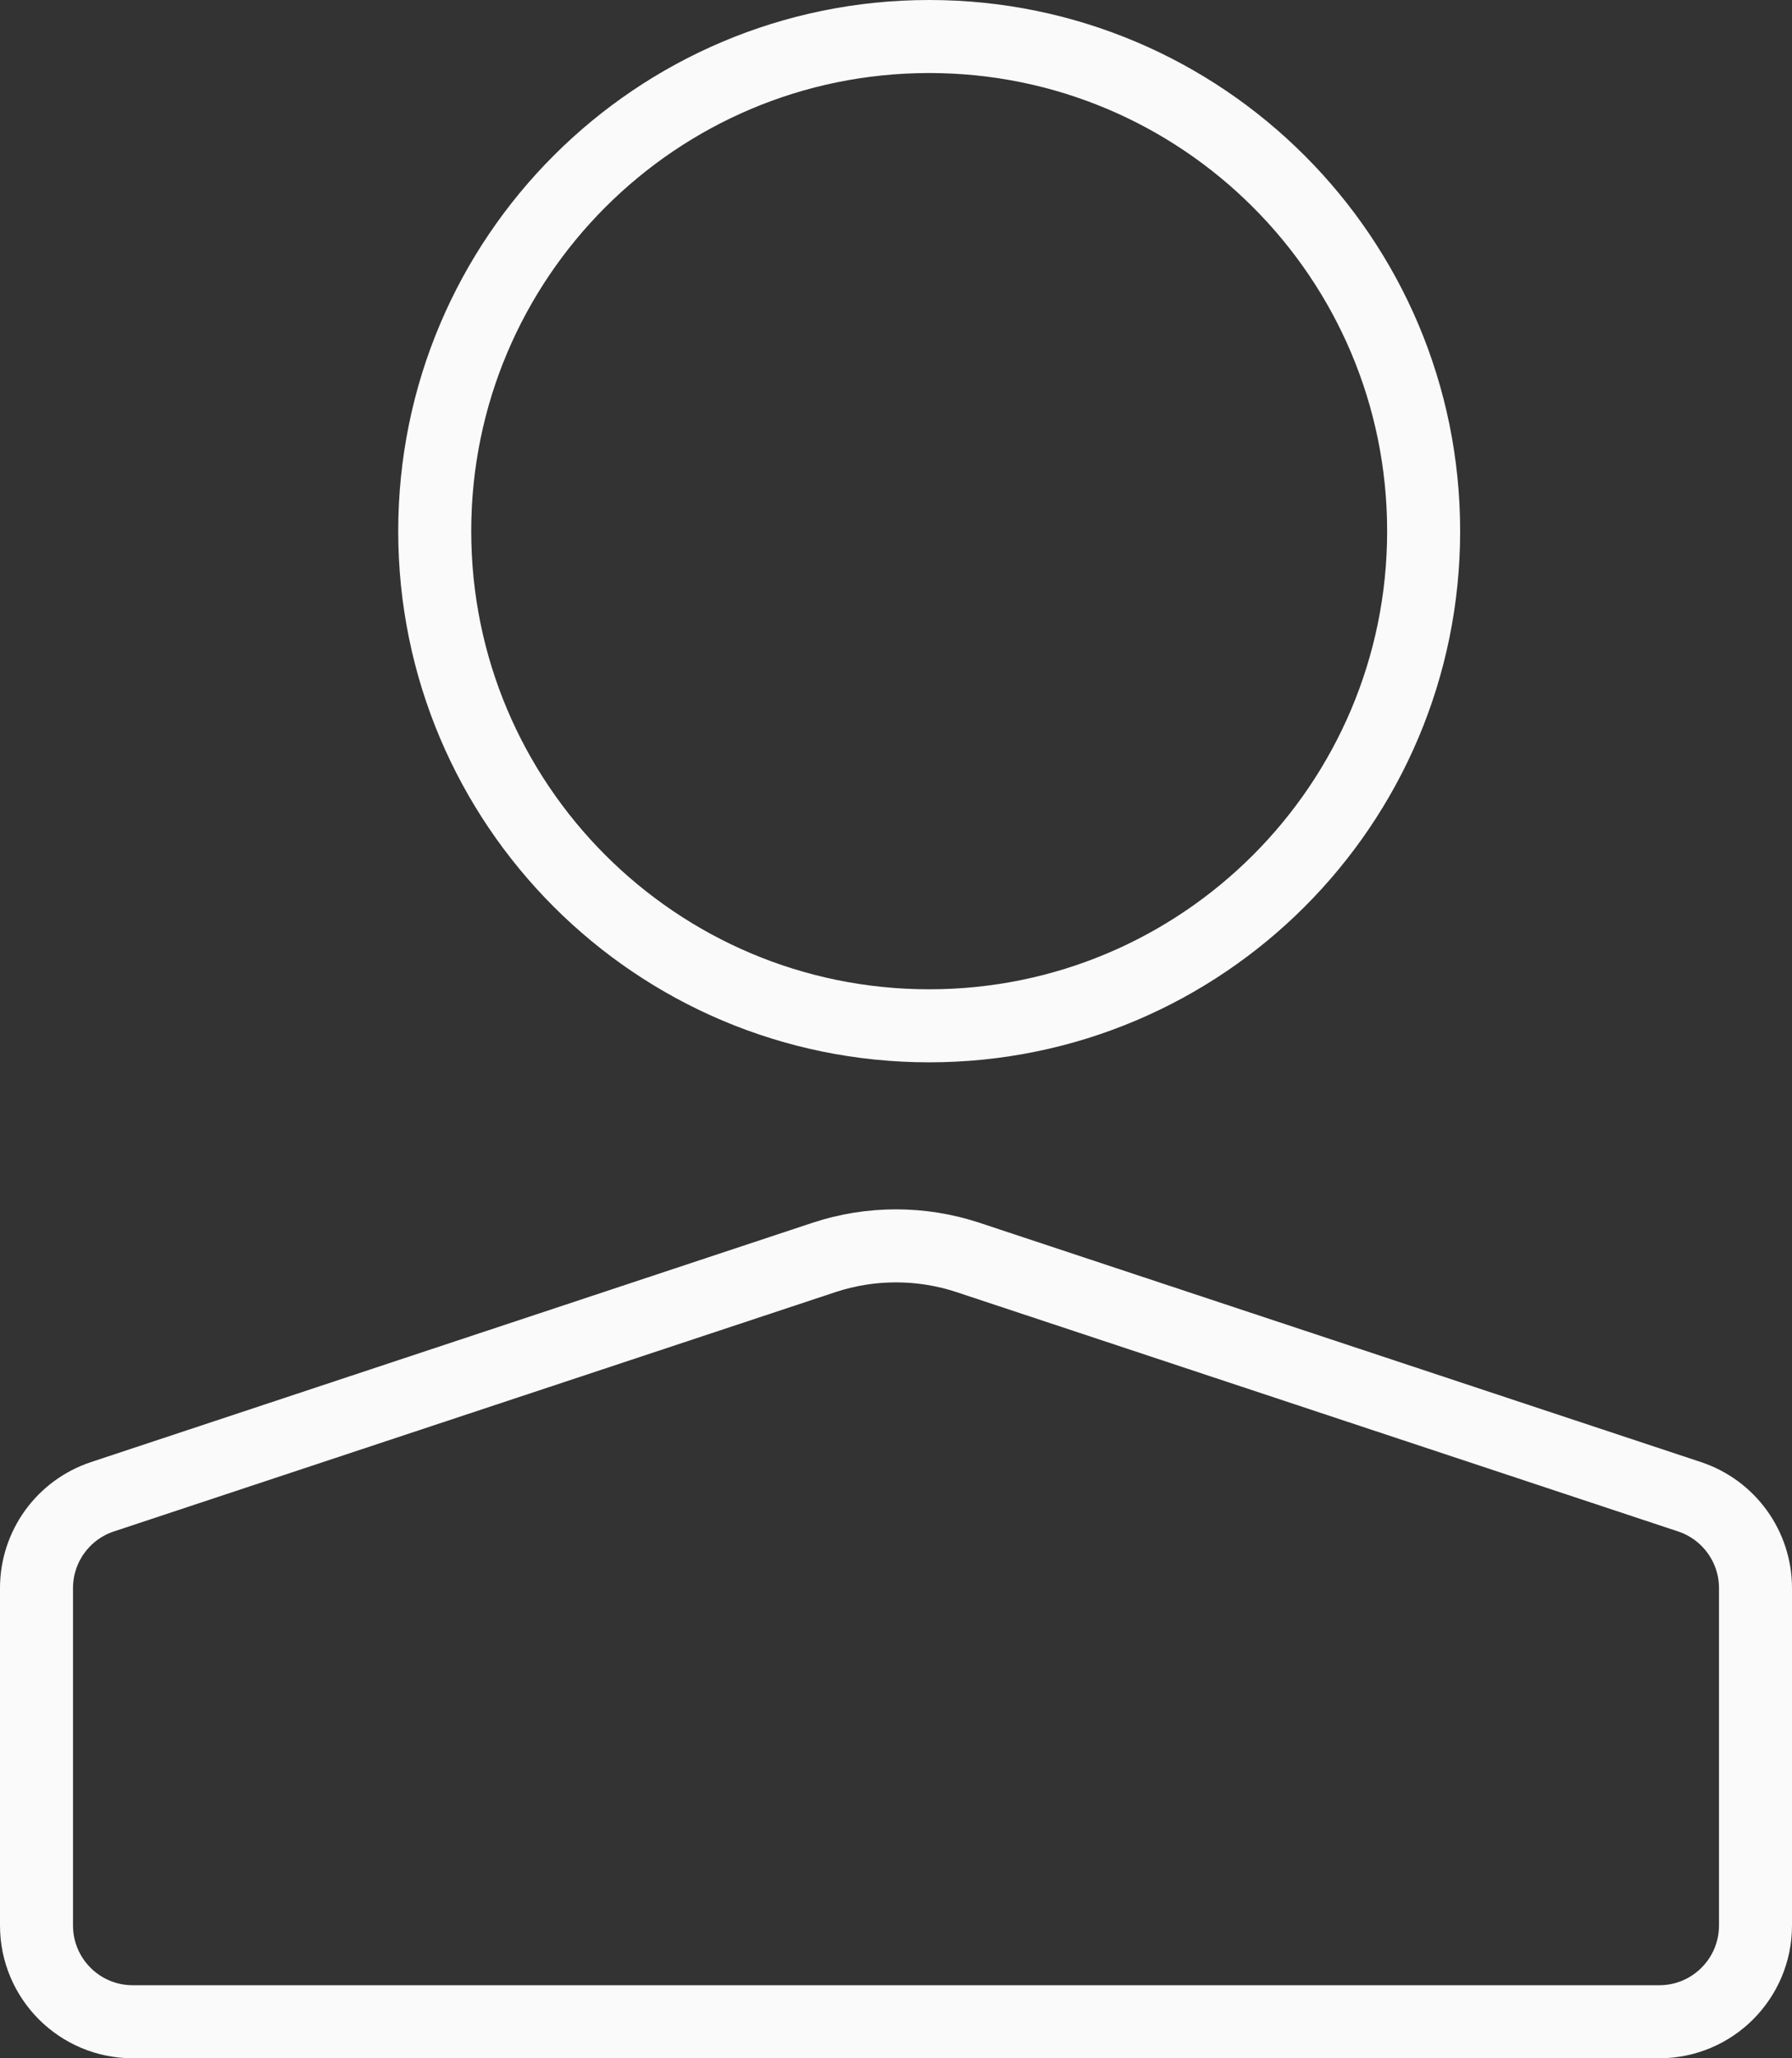 <?xml version="1.0" encoding="UTF-8"?> <svg xmlns="http://www.w3.org/2000/svg" width="27" height="31" viewBox="0 0 27 31" fill="none"><rect x="0" y="0" width="27" height="31" fill="#333333" stroke="none"/> <path d="M26.45 23.919V29C26.45 29.801 25.801 30.45 25 30.45H2C1.199 30.45 0.55 29.801 0.55 29V23.919C0.55 23.294 0.95 22.74 1.544 22.543L12.414 18.939C13.119 18.706 13.881 18.706 14.586 18.939L25.456 22.543C26.049 22.74 26.45 23.294 26.45 23.919ZM21.45 8C21.45 12.114 18.114 15.45 14 15.45C9.885 15.45 6.55 12.114 6.55 8C6.55 3.885 9.885 0.55 14 0.55C18.114 0.55 21.45 3.885 21.45 8Z" stroke="#FAFAFA" stroke-width="1.1"></path> </svg> 